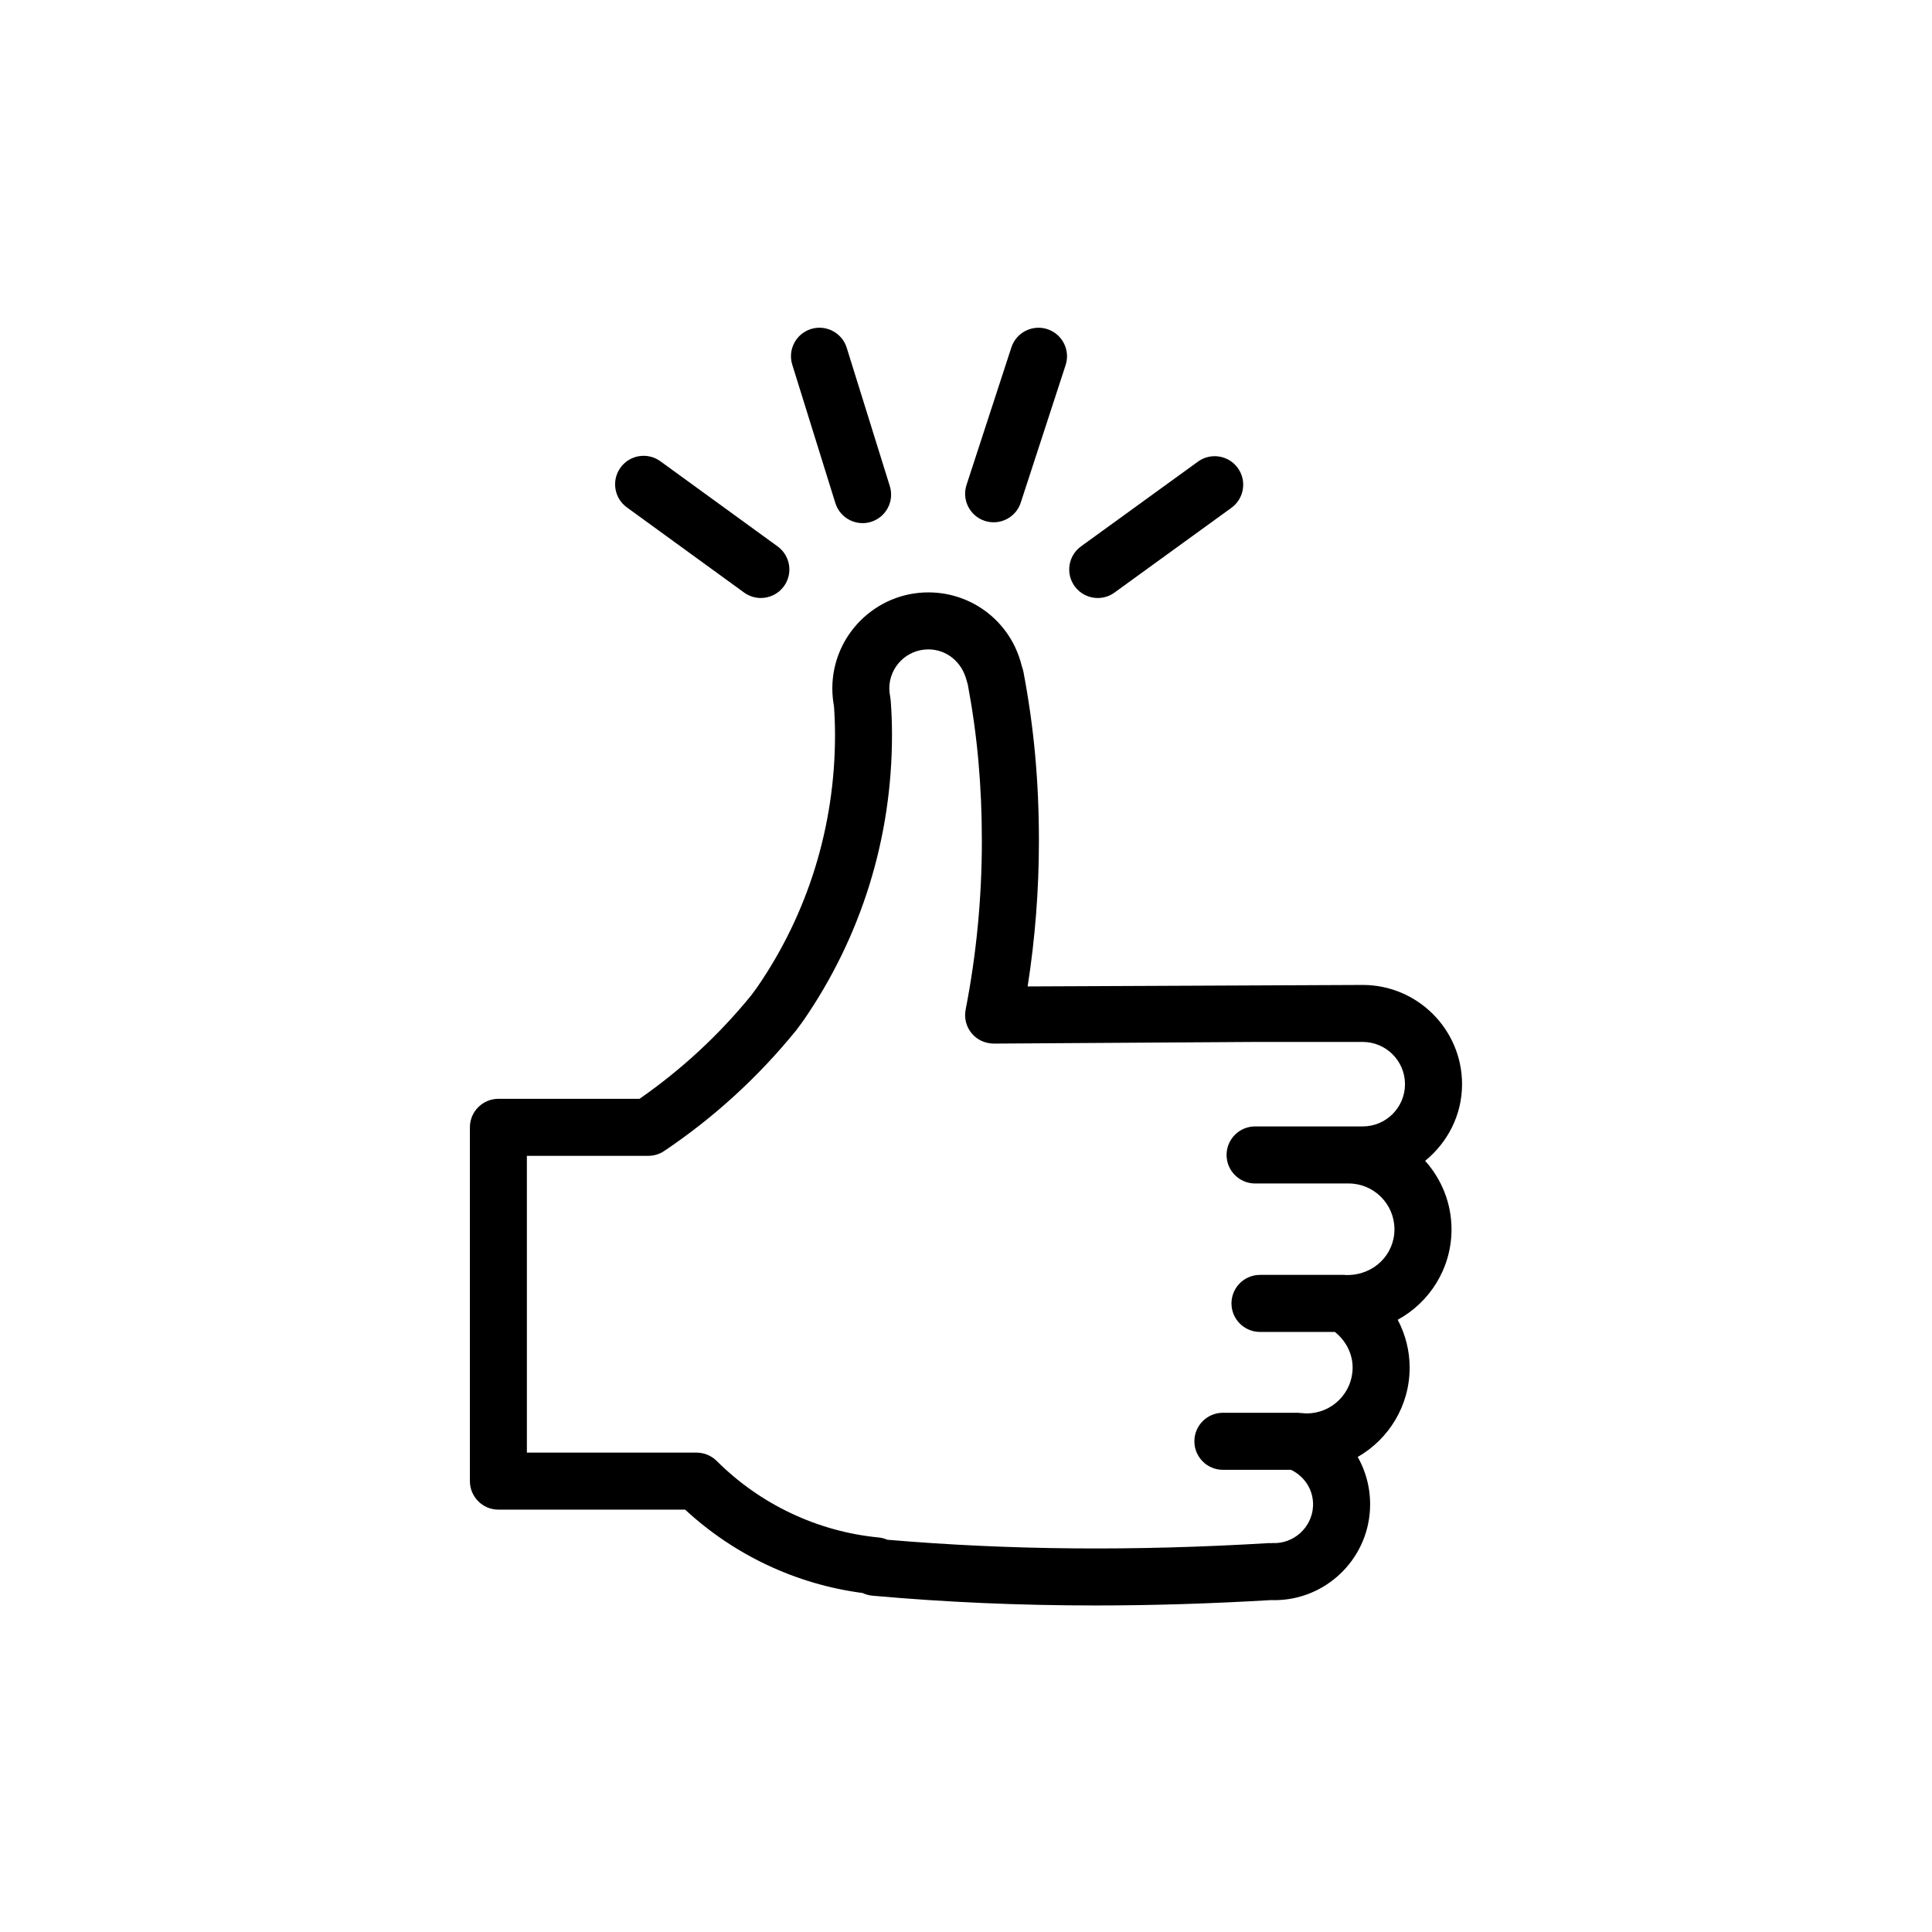 <?xml version="1.0" encoding="UTF-8"?>
<!-- Uploaded to: ICON Repo, www.iconrepo.com, Generator: ICON Repo Mixer Tools -->
<svg fill="#000000" width="800px" height="800px" version="1.1" viewBox="144 144 512 512" xmlns="http://www.w3.org/2000/svg">
 <g>
  <path d="m531.46 431.33c0-14.504-11.809-26.309-26.32-26.309l-88.805 0.395c1.984-12.691 2.988-25.594 2.988-38.473 0-15.875-1.301-30.121-4.09-44.836-0.051-0.273-0.117-0.543-0.195-0.812l-0.281-0.867c-2.785-11.441-12.953-19.438-24.73-19.438-14.031 0-25.453 11.418-25.453 25.449 0 1.551 0.145 3.148 0.441 4.746 0.18 2.535 0.273 5.062 0.273 7.621 0 24.18-7.215 47.398-20.707 66.938l-1.516 2.055c-8.52 10.461-18.465 19.668-29.582 27.398h-37.395c-4.172 0-7.559 3.387-7.559 7.559v93.754c0 4.172 3.387 7.559 7.559 7.559h49.48c13.012 12.055 29.508 19.809 47.027 22.094 0.801 0.383 1.676 0.629 2.594 0.711 19.348 1.734 38.961 2.59 59.227 2.59 15.07 0 30.504-0.484 46.441-1.426 0.297 0 0.59 0.02 0.883 0.02 13.371 0 24.598-10.52 25.32-24.035 0.266-5.008-0.922-9.801-3.254-13.914 8.219-4.707 13.766-13.559 13.766-23.684 0-4.481-1.125-8.816-3.164-12.676 8.488-4.625 14.258-13.629 14.258-23.949 0-6.977-2.656-13.332-6.988-18.164 5.918-4.84 9.781-12.09 9.781-20.305zm-30.422 50.566h-0.047c-0.082-0.012-0.152 0.02-0.23 0.02-0.172-0.02-0.332-0.059-0.516-0.059h-22.332c-4.172 0-7.559 3.387-7.559 7.559s3.387 7.559 7.559 7.559h19.836c2.898 2.301 4.711 5.738 4.711 9.438 0 6.699-5.453 12.152-12.152 12.152-0.434 0-0.852-0.031-1.285-0.09-0.082-0.012-0.152 0.02-0.23 0.012-0.293-0.039-0.57-0.09-0.871-0.09h-19.84c-4.172 0-7.559 3.387-7.559 7.559s3.387 7.559 7.559 7.559h18.047c3.703 1.785 6.055 5.5 5.836 9.691-0.301 5.656-5.211 10.016-10.785 9.715-0.121 0-0.242 0.02-0.359 0.031-0.168 0-0.328-0.031-0.5-0.02-35.785 2.156-68.91 1.867-101.18-0.887-0.734-0.324-1.523-0.527-2.344-0.609-16.113-1.566-31.332-8.758-42.855-20.27-1.414-1.406-3.336-2.207-5.34-2.207h-44.969l-0.004-78.652h32.168c1.5 0 2.973-0.441 4.219-1.281 13.121-8.816 24.812-19.48 34.965-31.953l1.875-2.539c15.395-22.285 23.531-48.477 23.531-75.734 0-3.094-0.109-6.098-0.344-9.184-0.023-0.312-0.07-0.621-0.125-0.926-0.156-0.777-0.242-1.562-0.242-2.262 0-5.699 4.641-10.332 10.34-10.332 4.785 0 8.918 3.25 10.168 8.328l0.277 0.898c2.555 13.617 3.742 26.852 3.742 41.613 0 14.988-1.445 30.012-4.301 44.637-0.434 2.223 0.152 4.523 1.598 6.266 1.445 1.742 3.543 2.695 5.871 2.727l69.242-0.441h28.52c6.184 0 11.203 5.027 11.203 11.199s-5.023 11.191-11.203 11.191h-28.52c-4.172 0-7.559 3.387-7.559 7.559s3.387 7.559 7.559 7.559h24.789c6.695 0 12.141 5.453 12.141 12.152 0.004 6.68-5.414 12.113-12.508 12.113z"/>
  <path d="m310.12 278.46 31.07 22.57c1.344 0.973 2.898 1.445 4.438 1.445 2.336 0 4.641-1.078 6.121-3.113 2.453-3.375 1.703-8.102-1.672-10.555l-31.07-22.57c-3.379-2.453-8.102-1.703-10.555 1.672-2.453 3.371-1.707 8.098 1.668 10.551z"/>
  <path d="m365.38 277.32c1.008 3.238 3.996 5.316 7.215 5.316 0.746 0 1.5-0.109 2.246-0.344 3.984-1.238 6.211-5.477 4.969-9.461l-11.422-36.672c-1.246-3.984-5.481-6.203-9.461-4.969-3.984 1.238-6.211 5.477-4.969 9.461z"/>
  <path d="m434.92 302.48c1.535 0 3.09-0.469 4.43-1.441l30.988-22.465c3.379-2.449 4.137-7.176 1.688-10.555-2.457-3.387-7.188-4.133-10.555-1.684l-30.996 22.465c-3.379 2.449-4.133 7.176-1.684 10.555 1.484 2.043 3.785 3.125 6.129 3.125z"/>
  <path d="m404.98 282.04c0.781 0.25 1.57 0.371 2.348 0.371 3.184 0 6.144-2.023 7.184-5.215l11.887-36.441c1.293-3.969-0.875-8.238-4.84-9.531-3.965-1.285-8.238 0.871-9.531 4.84l-11.887 36.441c-1.297 3.973 0.875 8.238 4.84 9.535z"/>
 </g>
</svg>